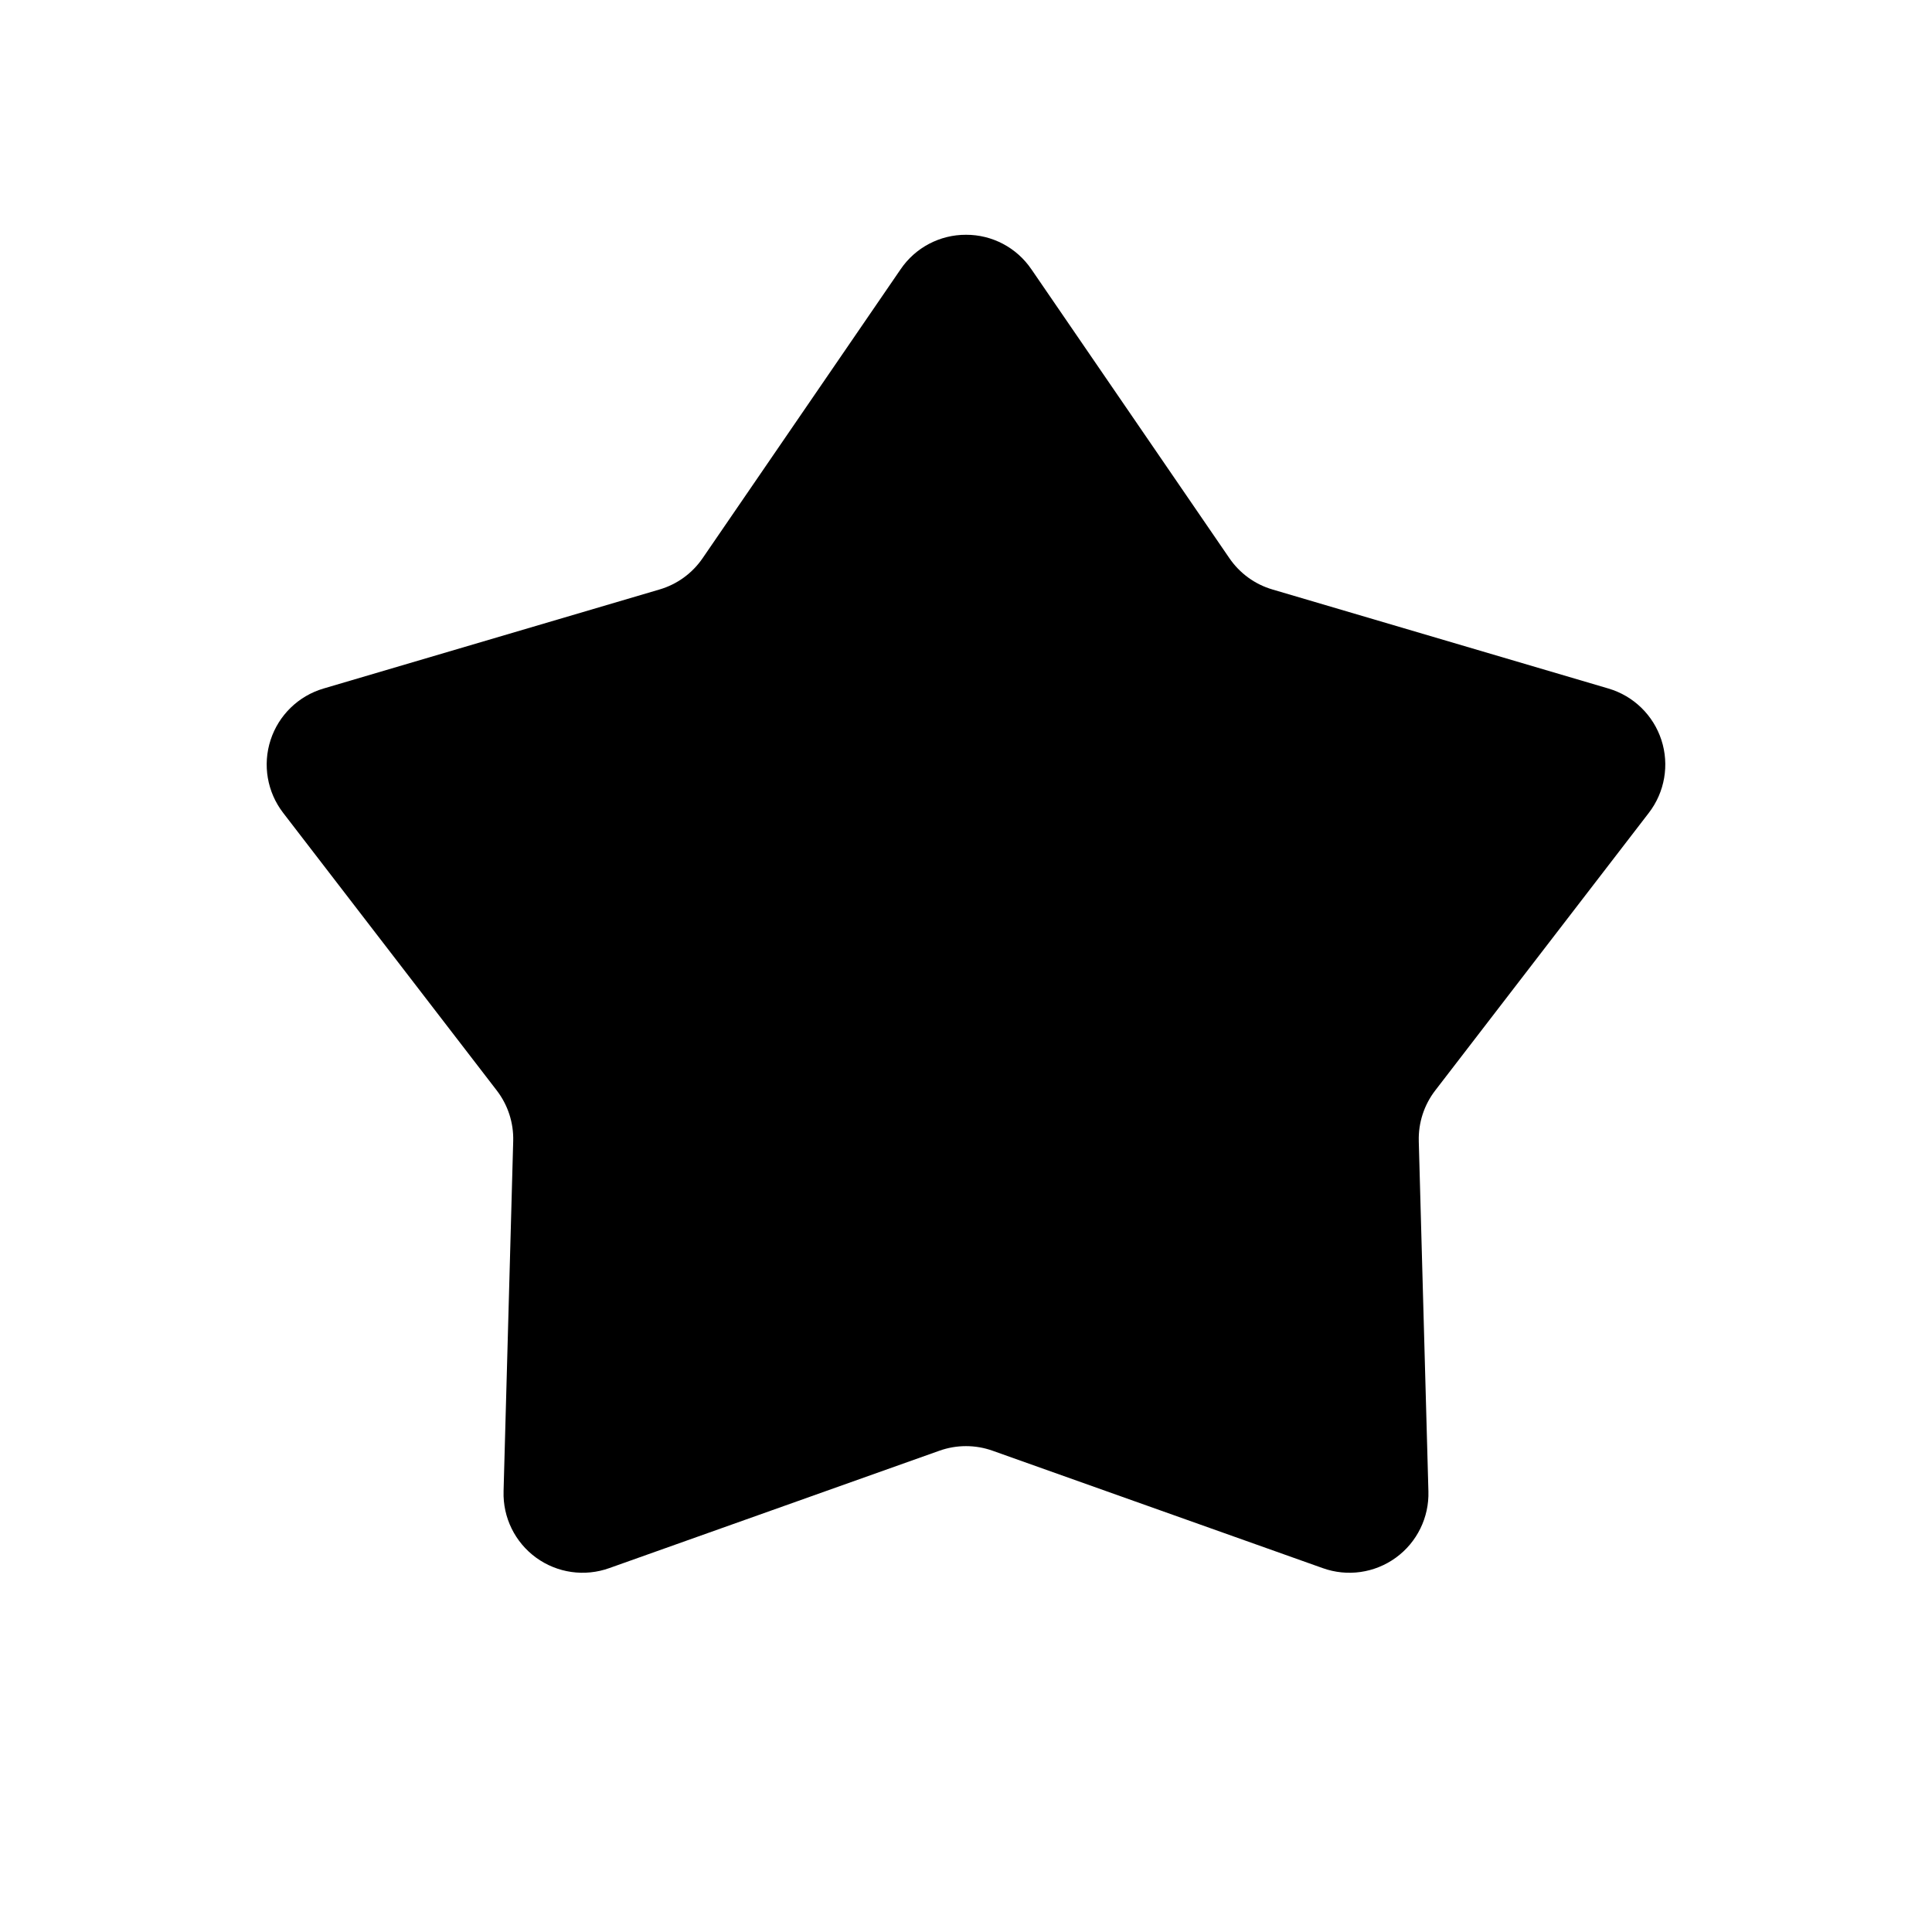 <?xml version="1.0" encoding="UTF-8"?>
<!-- Uploaded to: SVG Repo, www.svgrepo.com, Generator: SVG Repo Mixer Tools -->
<svg fill="#000000" width="800px" height="800px" version="1.1" viewBox="144 144 512 512" xmlns="http://www.w3.org/2000/svg">
 <path d="m400 206.22c-6.93-0.027-13.422 3.394-17.316 9.125l-52.496 76.602c-2.731 3.981-6.75 6.902-11.383 8.266l-89.074 26.258c-6.641 1.957-11.887 7.062-14.027 13.648-2.141 6.586-0.895 13.801 3.328 19.289l56.629 73.598c2.941 3.828 4.477 8.551 4.344 13.379l-2.555 92.828 0.004-0.004c-0.215 6.93 3.016 13.516 8.625 17.59 5.606 4.074 12.867 5.109 19.391 2.766l87.496-31.113c4.551-1.617 9.516-1.617 14.066 0l87.496 31.113c6.523 2.344 13.781 1.309 19.391-2.766s8.836-10.66 8.625-17.59l-2.555-92.828 0.004 0.004c-0.133-4.828 1.402-9.551 4.344-13.379l56.629-73.598c4.223-5.488 5.469-12.703 3.328-19.289-2.141-6.586-7.387-11.691-14.027-13.648l-89.074-26.258c-4.633-1.363-8.648-4.285-11.379-8.27l-52.496-76.602-0.004 0.004c-3.894-5.731-10.383-9.152-17.312-9.125z"/>
</svg>